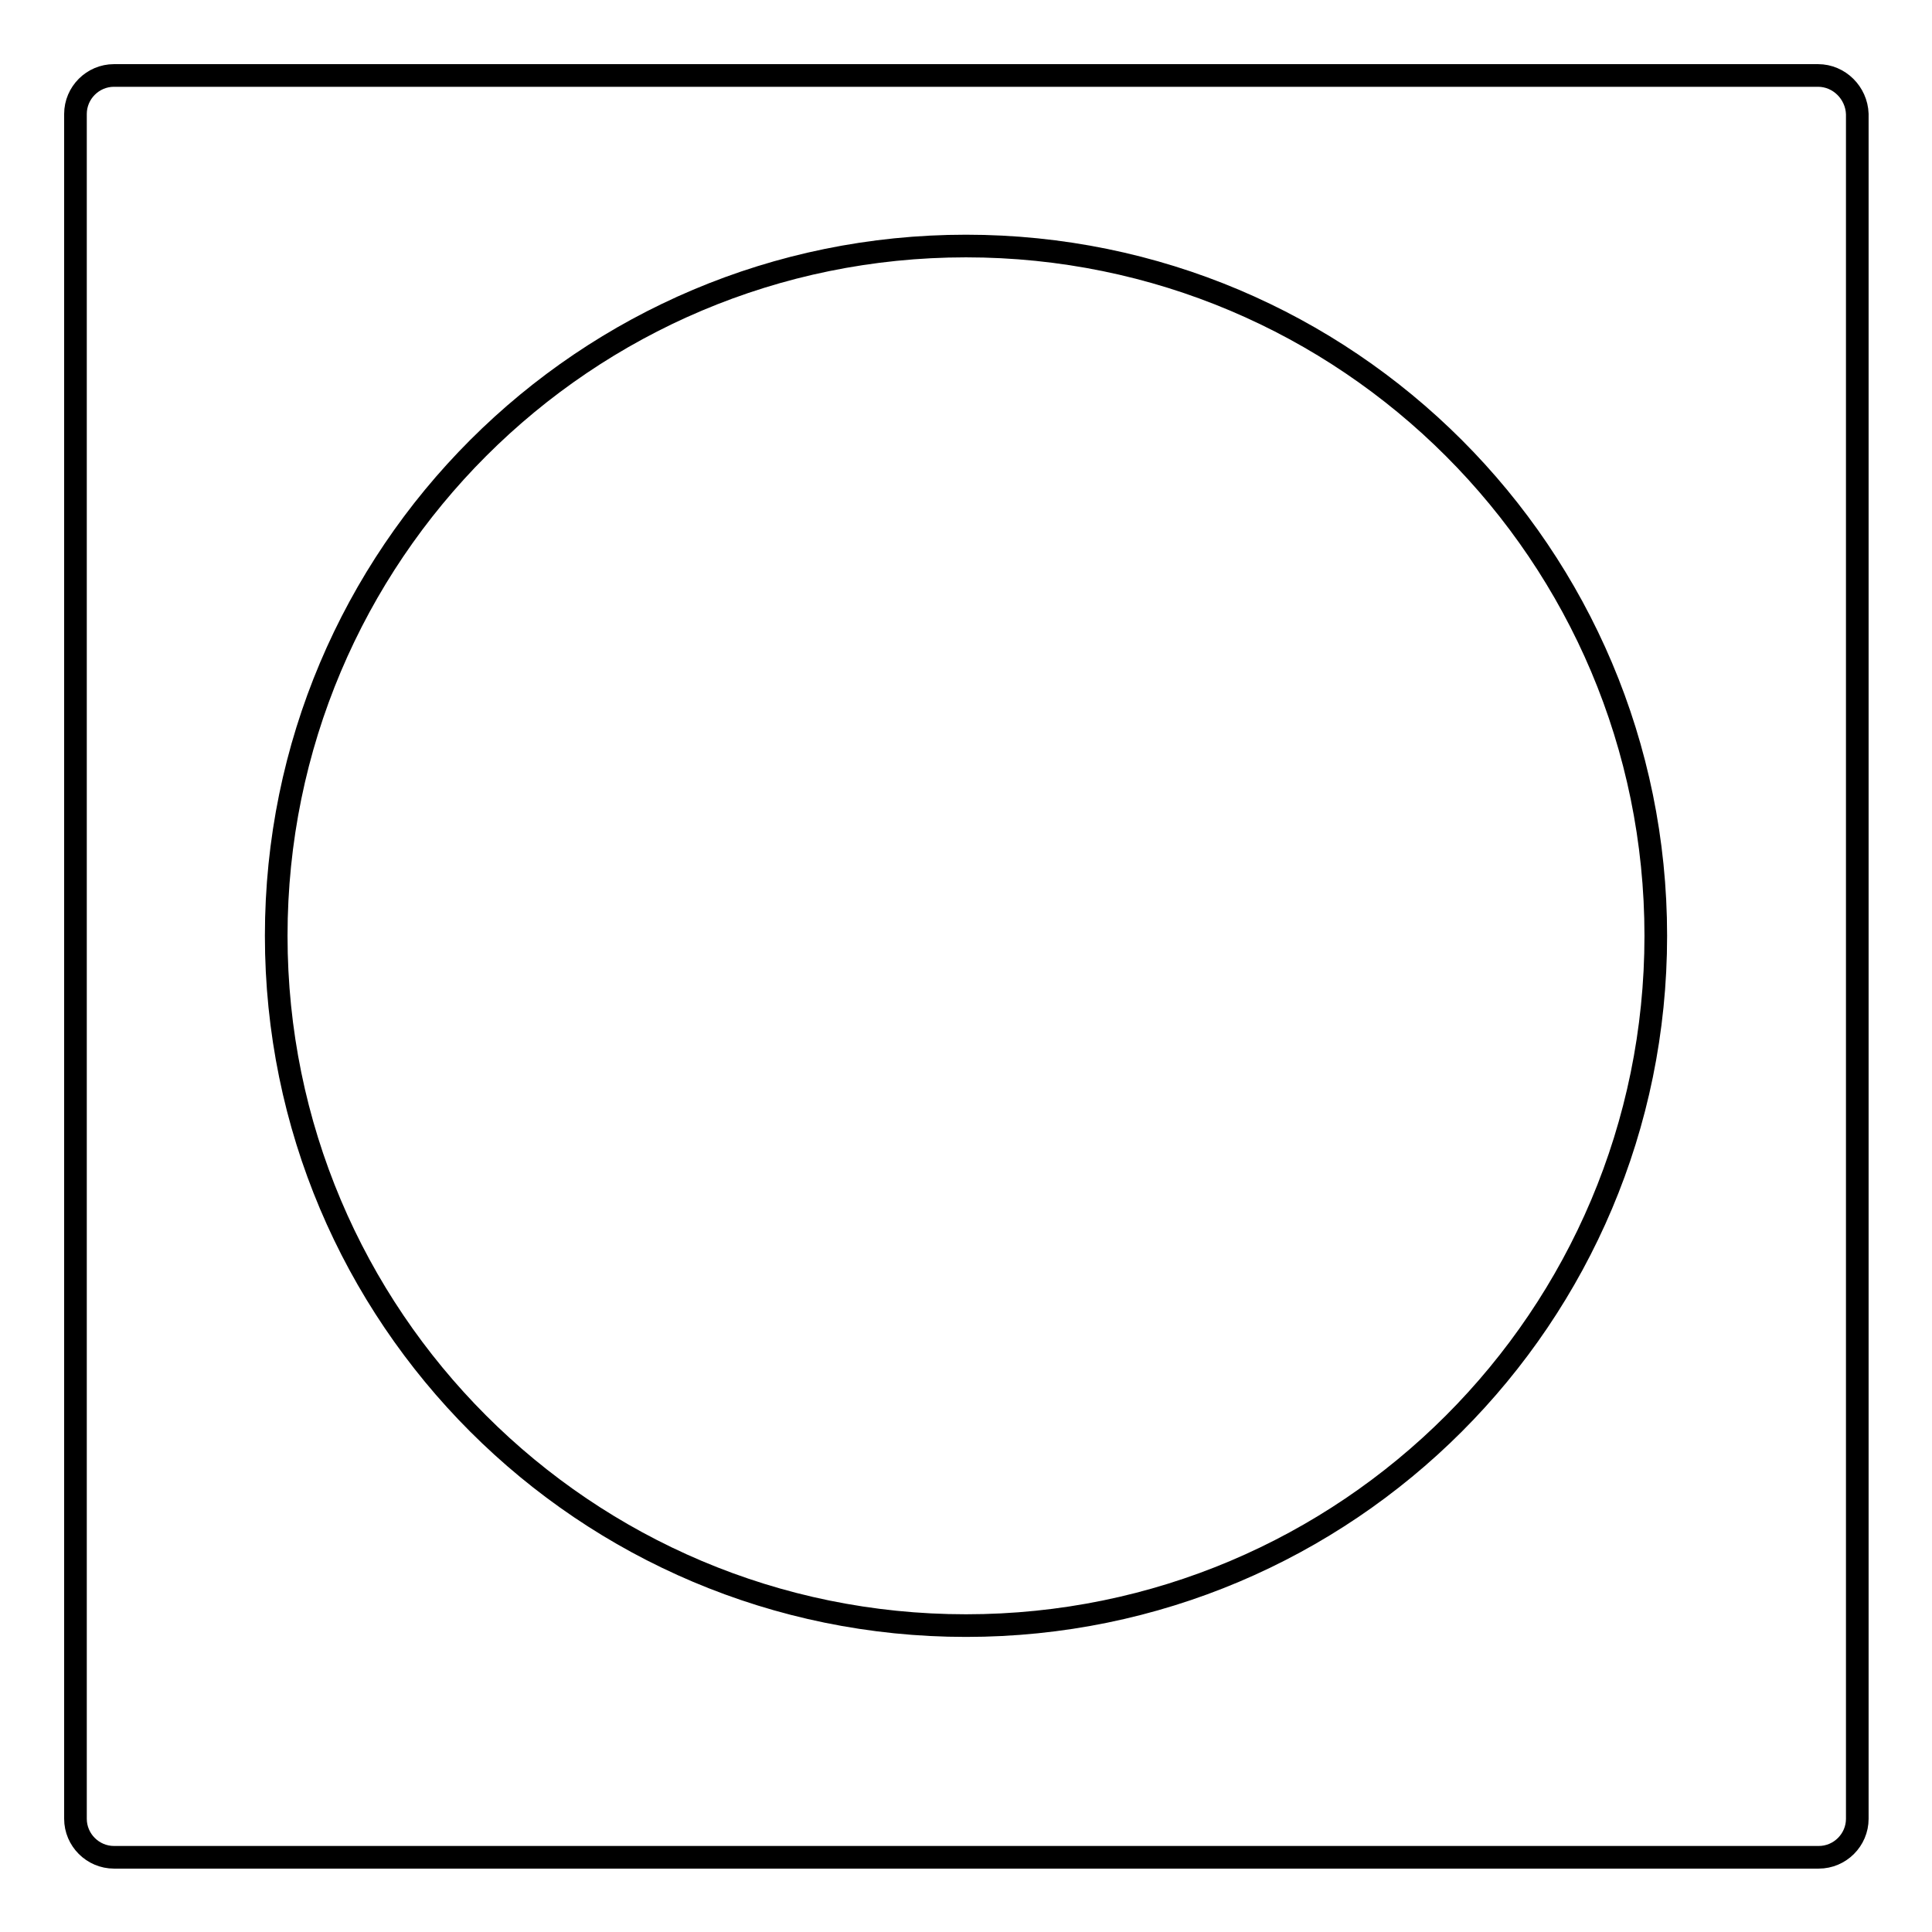 <?xml version="1.0" encoding="utf-8"?>
<!-- Svg Vector Icons : http://www.onlinewebfonts.com/icon -->
<!DOCTYPE svg PUBLIC "-//W3C//DTD SVG 1.1//EN" "http://www.w3.org/Graphics/SVG/1.1/DTD/svg11.dtd">
<svg version="1.1" xmlns="http://www.w3.org/2000/svg" xmlns:xlink="http://www.w3.org/1999/xlink" x="0px" y="0px" viewBox="0 0 256 256" enable-background="new 0 0 256 256" xml:space="preserve">
<g><g><g><g id="Layer_8_2_"><path stroke-width="3" fill-opacity="0" stroke="#000000"  d="M240.9,10H15.1c-2.8,0-5.1,2.3-5.1,5.1v225.9c0,2.8,2.3,5.1,5.1,5.1h225.9c2.8,0,5.1-2.3,5.1-5.1V15.1C246,12.3,243.7,10,240.9,10z M128,215.4c-50.5,0-91.4-40.9-91.4-91.4c0-50.5,40.9-91.4,91.4-91.4c50.5,0,91.4,40.9,91.4,91.4C219.4,174.5,178.5,215.4,128,215.4z"/></g></g><g></g><g></g><g></g><g></g><g></g><g></g><g></g><g></g><g></g><g></g><g></g><g></g><g></g><g></g><g></g></g></g>
</svg>